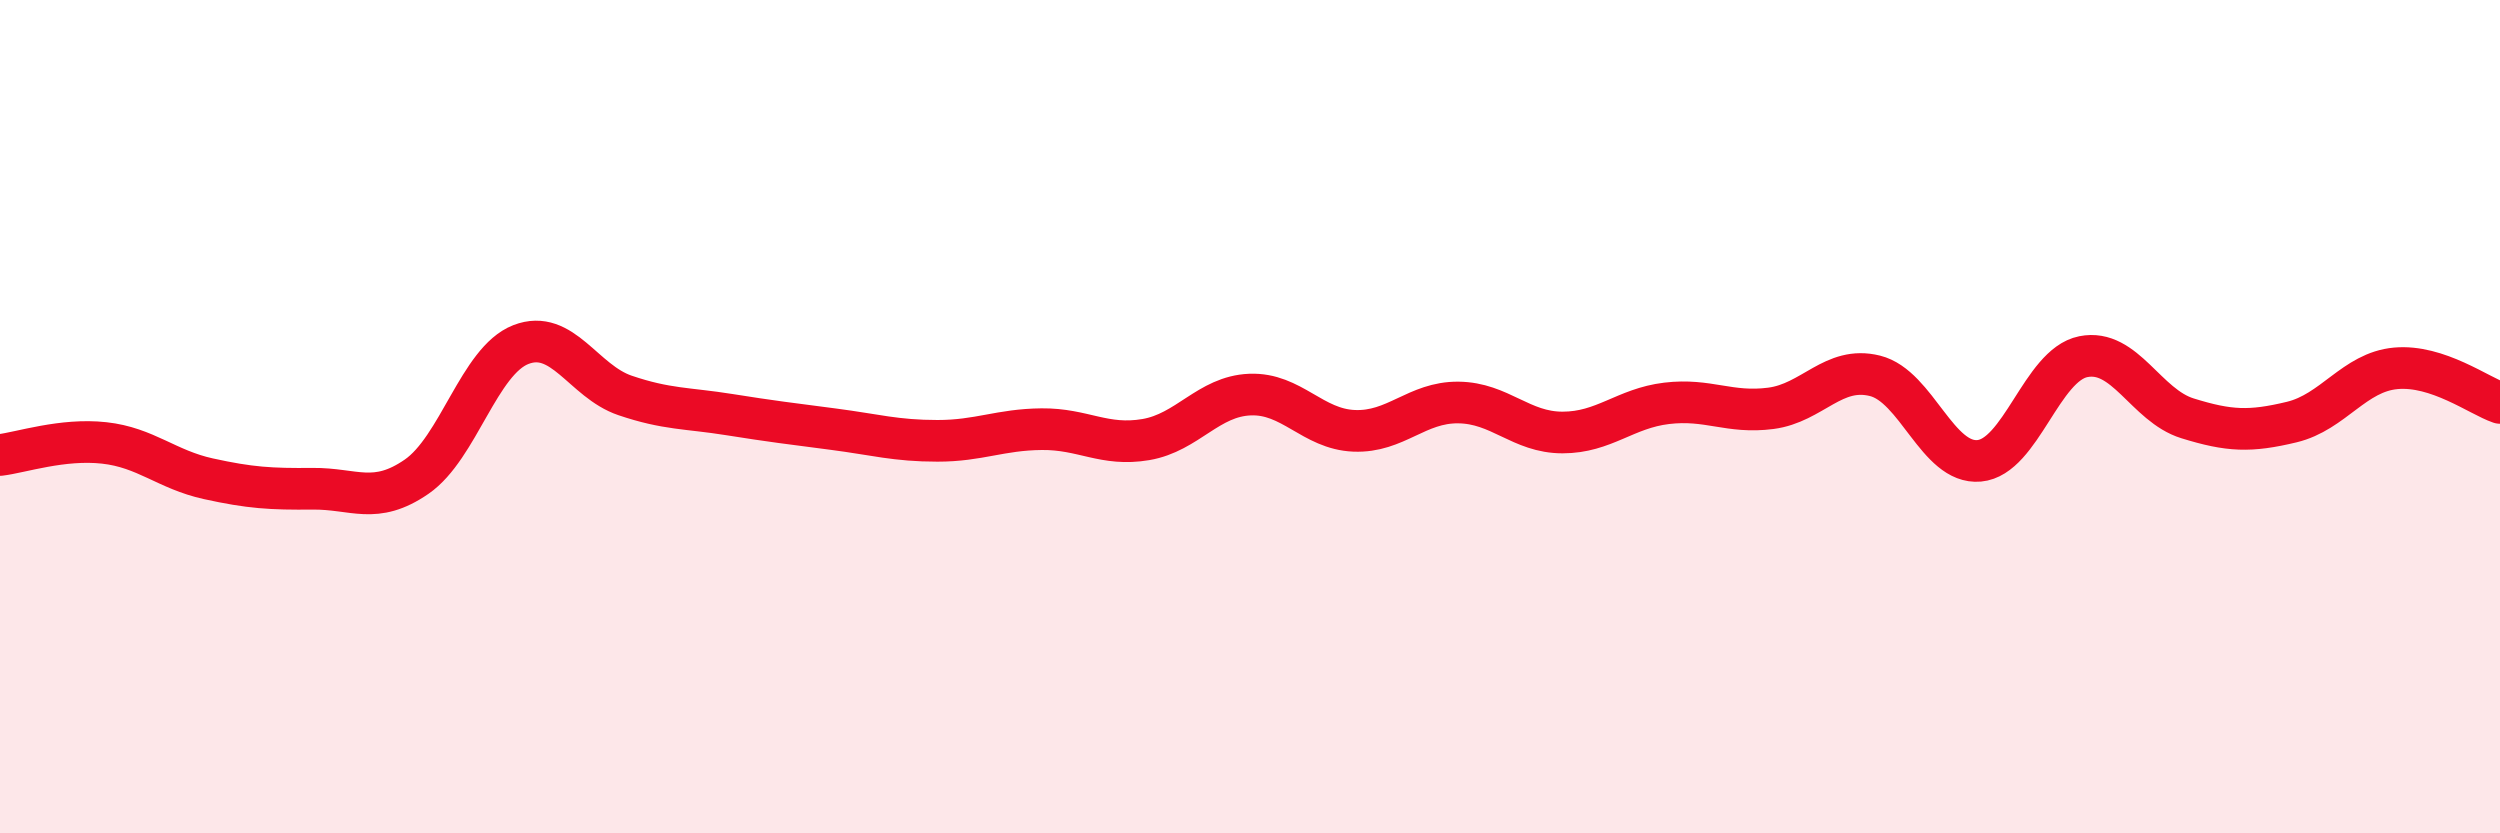 
    <svg width="60" height="20" viewBox="0 0 60 20" xmlns="http://www.w3.org/2000/svg">
      <path
        d="M 0,10.92 C 0.5,10.86 1.5,10.52 2.5,10.63 C 3.5,10.74 4,11.27 5,11.49 C 6,11.71 6.5,11.74 7.5,11.73 C 8.5,11.72 9,12.13 10,11.44 C 11,10.75 11.5,8.66 12.5,8.27 C 13.5,7.88 14,9.15 15,9.49 C 16,9.83 16.5,9.79 17.5,9.95 C 18.5,10.11 19,10.17 20,10.3 C 21,10.43 21.5,10.58 22.5,10.58 C 23.5,10.58 24,10.31 25,10.3 C 26,10.29 26.5,10.72 27.5,10.55 C 28.5,10.38 29,9.51 30,9.47 C 31,9.43 31.5,10.3 32.5,10.34 C 33.5,10.38 34,9.65 35,9.66 C 36,9.67 36.5,10.38 37.5,10.38 C 38.5,10.38 39,9.8 40,9.68 C 41,9.56 41.5,9.93 42.5,9.8 C 43.5,9.67 44,8.77 45,9.02 C 46,9.27 46.5,11.15 47.5,11.06 C 48.5,10.97 49,8.76 50,8.56 C 51,8.36 51.5,9.73 52.5,10.04 C 53.5,10.35 54,10.37 55,10.13 C 56,9.89 56.5,8.93 57.5,8.84 C 58.5,8.75 59.5,9.5 60,9.67L60 20L0 20Z"
        fill="#EB0A25"
        opacity="0.1"
        stroke-linecap="round"
        stroke-linejoin="round"
      />
      <path
        d="M 0,10.92 C 0.5,10.86 1.5,10.52 2.5,10.63 C 3.5,10.74 4,11.27 5,11.49 C 6,11.71 6.5,11.74 7.5,11.73 C 8.5,11.72 9,12.13 10,11.44 C 11,10.75 11.5,8.66 12.5,8.27 C 13.5,7.88 14,9.15 15,9.49 C 16,9.83 16.5,9.79 17.5,9.95 C 18.5,10.11 19,10.17 20,10.3 C 21,10.43 21.5,10.58 22.5,10.58 C 23.5,10.58 24,10.31 25,10.3 C 26,10.29 26.5,10.72 27.5,10.55 C 28.5,10.38 29,9.51 30,9.47 C 31,9.43 31.5,10.3 32.5,10.34 C 33.5,10.38 34,9.65 35,9.66 C 36,9.67 36.5,10.38 37.5,10.38 C 38.5,10.38 39,9.8 40,9.68 C 41,9.56 41.5,9.93 42.5,9.8 C 43.5,9.67 44,8.77 45,9.02 C 46,9.27 46.5,11.15 47.5,11.06 C 48.5,10.97 49,8.76 50,8.56 C 51,8.36 51.5,9.73 52.5,10.04 C 53.5,10.35 54,10.37 55,10.13 C 56,9.89 56.5,8.93 57.5,8.84 C 58.5,8.75 59.5,9.5 60,9.67"
        stroke="#EB0A25"
        stroke-width="1"
        fill="none"
        stroke-linecap="round"
        stroke-linejoin="round"
      />
    </svg>
  